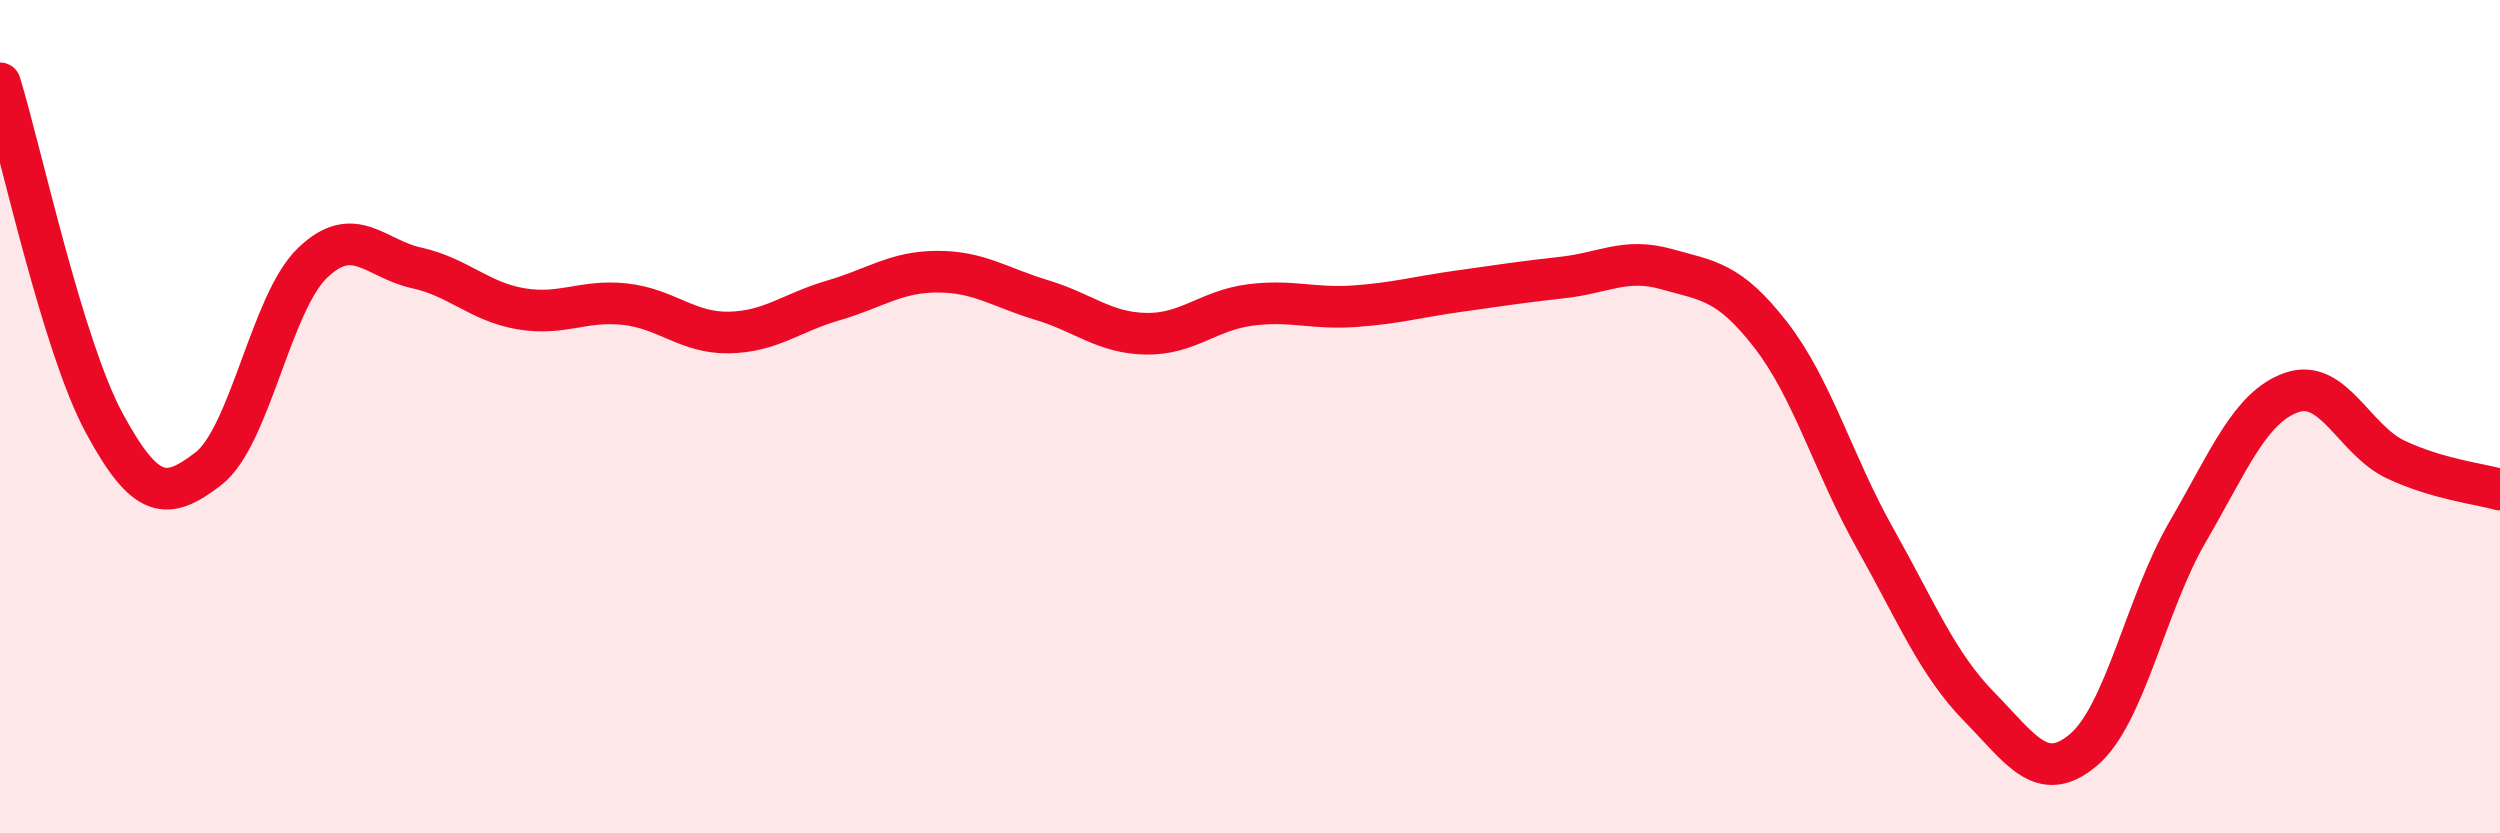 
    <svg width="60" height="20" viewBox="0 0 60 20" xmlns="http://www.w3.org/2000/svg">
      <path
        d="M 0,2 C 0.5,3.63 1.5,8.3 2.5,10.15 C 3.5,12 4,12.02 5,11.25 C 6,10.48 6.5,7.27 7.5,6.31 C 8.5,5.35 9,6.21 10,6.43 C 11,6.65 11.5,7.24 12.5,7.41 C 13.5,7.58 14,7.19 15,7.3 C 16,7.41 16.5,8 17.5,7.98 C 18.5,7.96 19,7.5 20,7.21 C 21,6.92 21.5,6.52 22.5,6.52 C 23.5,6.52 24,6.9 25,7.2 C 26,7.5 26.5,7.99 27.5,8.01 C 28.5,8.03 29,7.45 30,7.32 C 31,7.19 31.5,7.42 32.5,7.35 C 33.5,7.28 34,7.13 35,6.99 C 36,6.85 36.5,6.77 37.5,6.66 C 38.5,6.55 39,6.18 40,6.46 C 41,6.74 41.5,6.75 42.5,8.04 C 43.5,9.33 44,11.14 45,12.92 C 46,14.7 46.5,15.94 47.5,16.96 C 48.5,17.98 49,18.84 50,18 C 51,17.16 51.5,14.49 52.5,12.77 C 53.5,11.05 54,9.77 55,9.42 C 56,9.07 56.5,10.56 57.5,11.03 C 58.5,11.5 59.5,11.61 60,11.75L60 20L0 20Z"
        fill="#EB0A25"
        opacity="0.1"
        stroke-linecap="round"
        stroke-linejoin="round"
      />
      <path
        d="M 0,2 C 0.5,3.63 1.5,8.3 2.5,10.15 C 3.5,12 4,12.02 5,11.25 C 6,10.48 6.5,7.27 7.5,6.31 C 8.5,5.35 9,6.21 10,6.43 C 11,6.65 11.5,7.24 12.5,7.41 C 13.5,7.58 14,7.19 15,7.3 C 16,7.41 16.5,8 17.5,7.98 C 18.5,7.96 19,7.5 20,7.21 C 21,6.92 21.5,6.52 22.5,6.52 C 23.5,6.52 24,6.9 25,7.2 C 26,7.5 26.5,7.99 27.5,8.01 C 28.5,8.03 29,7.45 30,7.32 C 31,7.19 31.5,7.42 32.5,7.35 C 33.5,7.28 34,7.13 35,6.99 C 36,6.85 36.5,6.77 37.5,6.66 C 38.5,6.55 39,6.18 40,6.46 C 41,6.74 41.5,6.75 42.5,8.04 C 43.5,9.33 44,11.14 45,12.92 C 46,14.7 46.5,15.94 47.5,16.96 C 48.5,17.98 49,18.84 50,18 C 51,17.16 51.5,14.49 52.5,12.77 C 53.5,11.05 54,9.77 55,9.42 C 56,9.07 56.5,10.56 57.5,11.03 C 58.5,11.5 59.5,11.61 60,11.75"
        stroke="#EB0A25"
        stroke-width="1"
        fill="none"
        stroke-linecap="round"
        stroke-linejoin="round"
      />
    </svg>
  